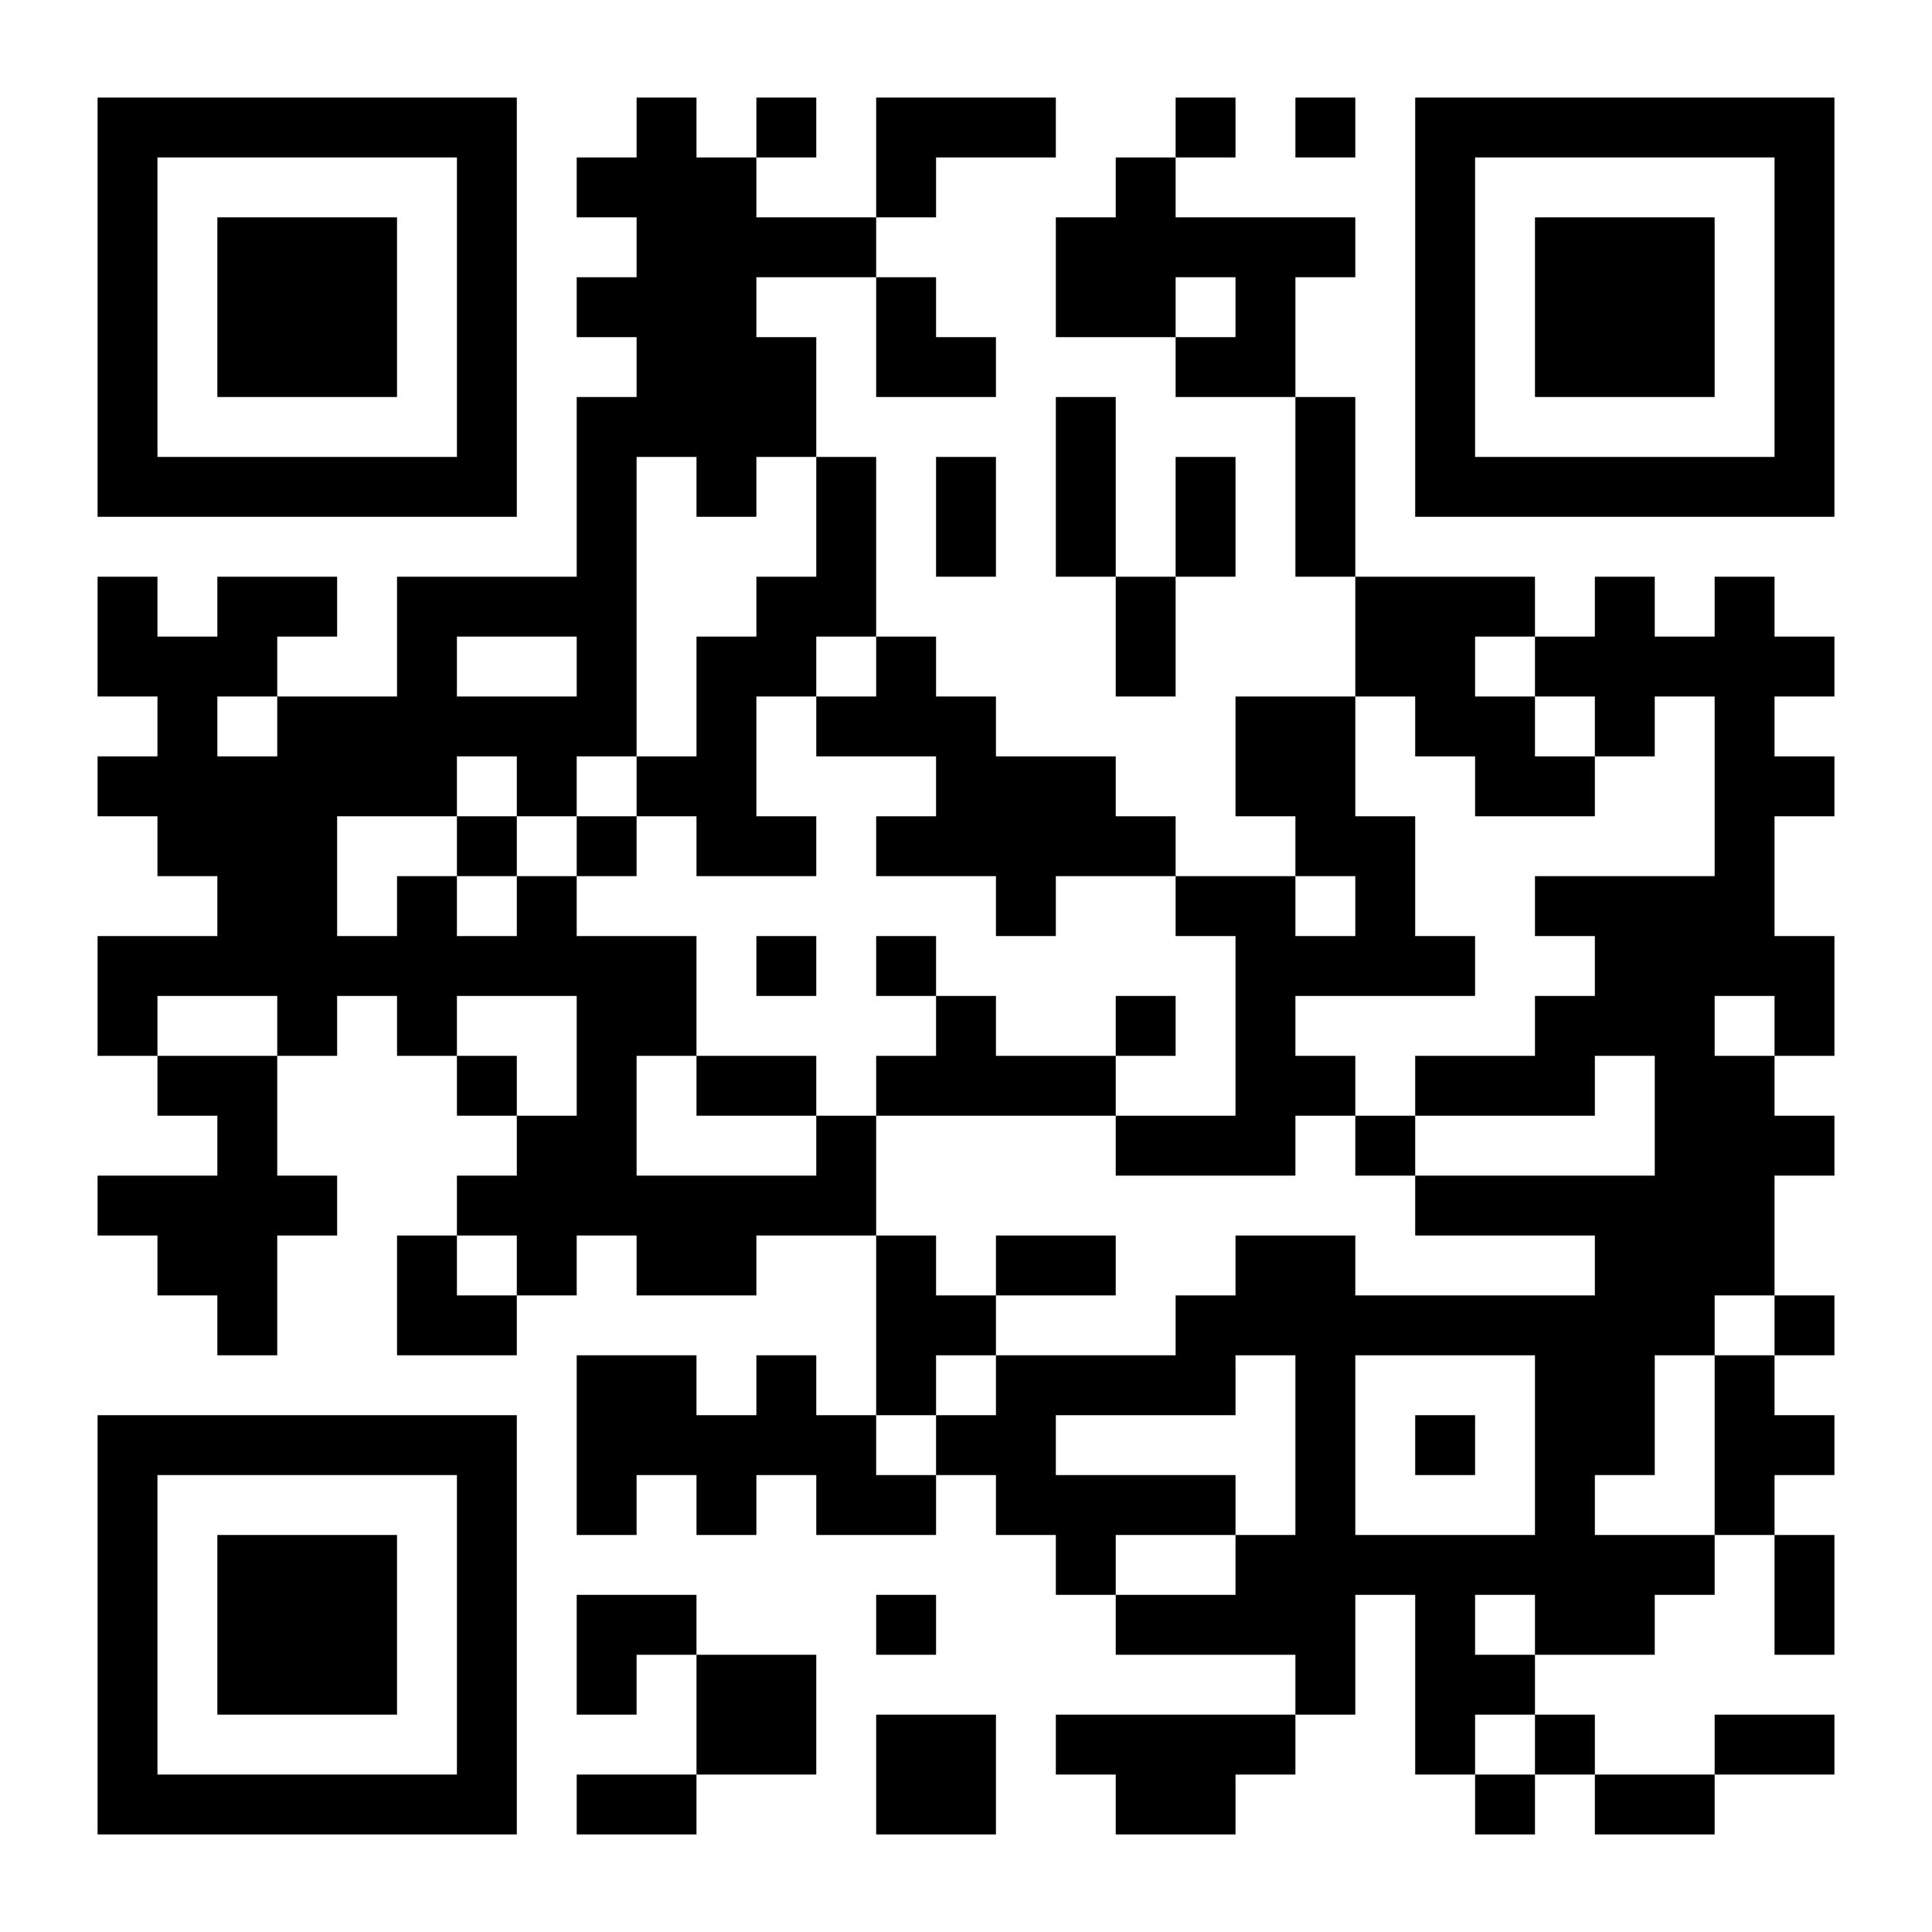 <?xml version="1.0" standalone="no"?>
<svg xmlns="http://www.w3.org/2000/svg" width="2000" height="2000" viewBox="0 0 2000 2000"><rect x="0" y="0" width="2000" height="2000" fill="#808080" stroke="none"/><defs><clipPath id="clip-path-dot-color"><rect x="101" y="597" width="62" height="62" transform="rotate(0,132,628)"/><rect x="101" y="659" width="62" height="62" transform="rotate(0,132,690)"/><rect x="101" y="783" width="62" height="62" transform="rotate(0,132,814)"/><rect x="101" y="969" width="62" height="62" transform="rotate(0,132,1000)"/><rect x="101" y="1031" width="62" height="62" transform="rotate(0,132,1062)"/><rect x="101" y="1217" width="62" height="62" transform="rotate(0,132,1248)"/><rect x="163" y="659" width="62" height="62" transform="rotate(0,194,690)"/><rect x="163" y="721" width="62" height="62" transform="rotate(0,194,752)"/><rect x="163" y="783" width="62" height="62" transform="rotate(0,194,814)"/><rect x="163" y="845" width="62" height="62" transform="rotate(0,194,876)"/><rect x="163" y="969" width="62" height="62" transform="rotate(0,194,1000)"/><rect x="163" y="1093" width="62" height="62" transform="rotate(0,194,1124)"/><rect x="163" y="1217" width="62" height="62" transform="rotate(0,194,1248)"/><rect x="163" y="1279" width="62" height="62" transform="rotate(0,194,1310)"/><rect x="225" y="597" width="62" height="62" transform="rotate(0,256,628)"/><rect x="225" y="659" width="62" height="62" transform="rotate(0,256,690)"/><rect x="225" y="783" width="62" height="62" transform="rotate(0,256,814)"/><rect x="225" y="845" width="62" height="62" transform="rotate(0,256,876)"/><rect x="225" y="907" width="62" height="62" transform="rotate(0,256,938)"/><rect x="225" y="969" width="62" height="62" transform="rotate(0,256,1000)"/><rect x="225" y="1093" width="62" height="62" transform="rotate(0,256,1124)"/><rect x="225" y="1155" width="62" height="62" transform="rotate(0,256,1186)"/><rect x="225" y="1217" width="62" height="62" transform="rotate(0,256,1248)"/><rect x="225" y="1279" width="62" height="62" transform="rotate(0,256,1310)"/><rect x="225" y="1341" width="62" height="62" transform="rotate(0,256,1372)"/><rect x="287" y="597" width="62" height="62" transform="rotate(0,318,628)"/><rect x="287" y="721" width="62" height="62" transform="rotate(0,318,752)"/><rect x="287" y="783" width="62" height="62" transform="rotate(0,318,814)"/><rect x="287" y="845" width="62" height="62" transform="rotate(0,318,876)"/><rect x="287" y="907" width="62" height="62" transform="rotate(0,318,938)"/><rect x="287" y="969" width="62" height="62" transform="rotate(0,318,1000)"/><rect x="287" y="1031" width="62" height="62" transform="rotate(0,318,1062)"/><rect x="287" y="1217" width="62" height="62" transform="rotate(0,318,1248)"/><rect x="349" y="721" width="62" height="62" transform="rotate(0,380,752)"/><rect x="349" y="783" width="62" height="62" transform="rotate(0,380,814)"/><rect x="349" y="969" width="62" height="62" transform="rotate(0,380,1000)"/><rect x="411" y="597" width="62" height="62" transform="rotate(0,442,628)"/><rect x="411" y="659" width="62" height="62" transform="rotate(0,442,690)"/><rect x="411" y="721" width="62" height="62" transform="rotate(0,442,752)"/><rect x="411" y="783" width="62" height="62" transform="rotate(0,442,814)"/><rect x="411" y="907" width="62" height="62" transform="rotate(0,442,938)"/><rect x="411" y="969" width="62" height="62" transform="rotate(0,442,1000)"/><rect x="411" y="1031" width="62" height="62" transform="rotate(0,442,1062)"/><rect x="411" y="1279" width="62" height="62" transform="rotate(0,442,1310)"/><rect x="411" y="1341" width="62" height="62" transform="rotate(0,442,1372)"/><rect x="473" y="597" width="62" height="62" transform="rotate(0,504,628)"/><rect x="473" y="721" width="62" height="62" transform="rotate(0,504,752)"/><rect x="473" y="845" width="62" height="62" transform="rotate(0,504,876)"/><rect x="473" y="969" width="62" height="62" transform="rotate(0,504,1000)"/><rect x="473" y="1093" width="62" height="62" transform="rotate(0,504,1124)"/><rect x="473" y="1217" width="62" height="62" transform="rotate(0,504,1248)"/><rect x="473" y="1341" width="62" height="62" transform="rotate(0,504,1372)"/><rect x="535" y="597" width="62" height="62" transform="rotate(0,566,628)"/><rect x="535" y="721" width="62" height="62" transform="rotate(0,566,752)"/><rect x="535" y="783" width="62" height="62" transform="rotate(0,566,814)"/><rect x="535" y="907" width="62" height="62" transform="rotate(0,566,938)"/><rect x="535" y="969" width="62" height="62" transform="rotate(0,566,1000)"/><rect x="535" y="1155" width="62" height="62" transform="rotate(0,566,1186)"/><rect x="535" y="1217" width="62" height="62" transform="rotate(0,566,1248)"/><rect x="535" y="1279" width="62" height="62" transform="rotate(0,566,1310)"/><rect x="597" y="163" width="62" height="62" transform="rotate(0,628,194)"/><rect x="597" y="287" width="62" height="62" transform="rotate(0,628,318)"/><rect x="597" y="411" width="62" height="62" transform="rotate(0,628,442)"/><rect x="597" y="473" width="62" height="62" transform="rotate(0,628,504)"/><rect x="597" y="535" width="62" height="62" transform="rotate(0,628,566)"/><rect x="597" y="597" width="62" height="62" transform="rotate(0,628,628)"/><rect x="597" y="659" width="62" height="62" transform="rotate(0,628,690)"/><rect x="597" y="721" width="62" height="62" transform="rotate(0,628,752)"/><rect x="597" y="845" width="62" height="62" transform="rotate(0,628,876)"/><rect x="597" y="969" width="62" height="62" transform="rotate(0,628,1000)"/><rect x="597" y="1031" width="62" height="62" transform="rotate(0,628,1062)"/><rect x="597" y="1093" width="62" height="62" transform="rotate(0,628,1124)"/><rect x="597" y="1155" width="62" height="62" transform="rotate(0,628,1186)"/><rect x="597" y="1217" width="62" height="62" transform="rotate(0,628,1248)"/><rect x="597" y="1403" width="62" height="62" transform="rotate(0,628,1434)"/><rect x="597" y="1465" width="62" height="62" transform="rotate(0,628,1496)"/><rect x="597" y="1527" width="62" height="62" transform="rotate(0,628,1558)"/><rect x="597" y="1651" width="62" height="62" transform="rotate(0,628,1682)"/><rect x="597" y="1713" width="62" height="62" transform="rotate(0,628,1744)"/><rect x="597" y="1837" width="62" height="62" transform="rotate(0,628,1868)"/><rect x="659" y="101" width="62" height="62" transform="rotate(0,690,132)"/><rect x="659" y="163" width="62" height="62" transform="rotate(0,690,194)"/><rect x="659" y="225" width="62" height="62" transform="rotate(0,690,256)"/><rect x="659" y="287" width="62" height="62" transform="rotate(0,690,318)"/><rect x="659" y="349" width="62" height="62" transform="rotate(0,690,380)"/><rect x="659" y="411" width="62" height="62" transform="rotate(0,690,442)"/><rect x="659" y="783" width="62" height="62" transform="rotate(0,690,814)"/><rect x="659" y="969" width="62" height="62" transform="rotate(0,690,1000)"/><rect x="659" y="1031" width="62" height="62" transform="rotate(0,690,1062)"/><rect x="659" y="1217" width="62" height="62" transform="rotate(0,690,1248)"/><rect x="659" y="1279" width="62" height="62" transform="rotate(0,690,1310)"/><rect x="659" y="1403" width="62" height="62" transform="rotate(0,690,1434)"/><rect x="659" y="1465" width="62" height="62" transform="rotate(0,690,1496)"/><rect x="659" y="1651" width="62" height="62" transform="rotate(0,690,1682)"/><rect x="659" y="1837" width="62" height="62" transform="rotate(0,690,1868)"/><rect x="721" y="163" width="62" height="62" transform="rotate(0,752,194)"/><rect x="721" y="225" width="62" height="62" transform="rotate(0,752,256)"/><rect x="721" y="287" width="62" height="62" transform="rotate(0,752,318)"/><rect x="721" y="349" width="62" height="62" transform="rotate(0,752,380)"/><rect x="721" y="411" width="62" height="62" transform="rotate(0,752,442)"/><rect x="721" y="473" width="62" height="62" transform="rotate(0,752,504)"/><rect x="721" y="659" width="62" height="62" transform="rotate(0,752,690)"/><rect x="721" y="721" width="62" height="62" transform="rotate(0,752,752)"/><rect x="721" y="783" width="62" height="62" transform="rotate(0,752,814)"/><rect x="721" y="845" width="62" height="62" transform="rotate(0,752,876)"/><rect x="721" y="1093" width="62" height="62" transform="rotate(0,752,1124)"/><rect x="721" y="1217" width="62" height="62" transform="rotate(0,752,1248)"/><rect x="721" y="1279" width="62" height="62" transform="rotate(0,752,1310)"/><rect x="721" y="1465" width="62" height="62" transform="rotate(0,752,1496)"/><rect x="721" y="1527" width="62" height="62" transform="rotate(0,752,1558)"/><rect x="721" y="1713" width="62" height="62" transform="rotate(0,752,1744)"/><rect x="721" y="1775" width="62" height="62" transform="rotate(0,752,1806)"/><rect x="783" y="101" width="62" height="62" transform="rotate(0,814,132)"/><rect x="783" y="225" width="62" height="62" transform="rotate(0,814,256)"/><rect x="783" y="349" width="62" height="62" transform="rotate(0,814,380)"/><rect x="783" y="411" width="62" height="62" transform="rotate(0,814,442)"/><rect x="783" y="597" width="62" height="62" transform="rotate(0,814,628)"/><rect x="783" y="659" width="62" height="62" transform="rotate(0,814,690)"/><rect x="783" y="845" width="62" height="62" transform="rotate(0,814,876)"/><rect x="783" y="969" width="62" height="62" transform="rotate(0,814,1000)"/><rect x="783" y="1093" width="62" height="62" transform="rotate(0,814,1124)"/><rect x="783" y="1217" width="62" height="62" transform="rotate(0,814,1248)"/><rect x="783" y="1403" width="62" height="62" transform="rotate(0,814,1434)"/><rect x="783" y="1465" width="62" height="62" transform="rotate(0,814,1496)"/><rect x="783" y="1713" width="62" height="62" transform="rotate(0,814,1744)"/><rect x="783" y="1775" width="62" height="62" transform="rotate(0,814,1806)"/><rect x="845" y="225" width="62" height="62" transform="rotate(0,876,256)"/><rect x="845" y="473" width="62" height="62" transform="rotate(0,876,504)"/><rect x="845" y="535" width="62" height="62" transform="rotate(0,876,566)"/><rect x="845" y="597" width="62" height="62" transform="rotate(0,876,628)"/><rect x="845" y="721" width="62" height="62" transform="rotate(0,876,752)"/><rect x="845" y="1155" width="62" height="62" transform="rotate(0,876,1186)"/><rect x="845" y="1217" width="62" height="62" transform="rotate(0,876,1248)"/><rect x="845" y="1465" width="62" height="62" transform="rotate(0,876,1496)"/><rect x="845" y="1527" width="62" height="62" transform="rotate(0,876,1558)"/><rect x="907" y="101" width="62" height="62" transform="rotate(0,938,132)"/><rect x="907" y="163" width="62" height="62" transform="rotate(0,938,194)"/><rect x="907" y="287" width="62" height="62" transform="rotate(0,938,318)"/><rect x="907" y="349" width="62" height="62" transform="rotate(0,938,380)"/><rect x="907" y="659" width="62" height="62" transform="rotate(0,938,690)"/><rect x="907" y="721" width="62" height="62" transform="rotate(0,938,752)"/><rect x="907" y="845" width="62" height="62" transform="rotate(0,938,876)"/><rect x="907" y="969" width="62" height="62" transform="rotate(0,938,1000)"/><rect x="907" y="1093" width="62" height="62" transform="rotate(0,938,1124)"/><rect x="907" y="1279" width="62" height="62" transform="rotate(0,938,1310)"/><rect x="907" y="1341" width="62" height="62" transform="rotate(0,938,1372)"/><rect x="907" y="1403" width="62" height="62" transform="rotate(0,938,1434)"/><rect x="907" y="1527" width="62" height="62" transform="rotate(0,938,1558)"/><rect x="907" y="1651" width="62" height="62" transform="rotate(0,938,1682)"/><rect x="907" y="1775" width="62" height="62" transform="rotate(0,938,1806)"/><rect x="907" y="1837" width="62" height="62" transform="rotate(0,938,1868)"/><rect x="969" y="101" width="62" height="62" transform="rotate(0,1000,132)"/><rect x="969" y="349" width="62" height="62" transform="rotate(0,1000,380)"/><rect x="969" y="473" width="62" height="62" transform="rotate(0,1000,504)"/><rect x="969" y="535" width="62" height="62" transform="rotate(0,1000,566)"/><rect x="969" y="721" width="62" height="62" transform="rotate(0,1000,752)"/><rect x="969" y="783" width="62" height="62" transform="rotate(0,1000,814)"/><rect x="969" y="845" width="62" height="62" transform="rotate(0,1000,876)"/><rect x="969" y="1031" width="62" height="62" transform="rotate(0,1000,1062)"/><rect x="969" y="1093" width="62" height="62" transform="rotate(0,1000,1124)"/><rect x="969" y="1341" width="62" height="62" transform="rotate(0,1000,1372)"/><rect x="969" y="1465" width="62" height="62" transform="rotate(0,1000,1496)"/><rect x="969" y="1775" width="62" height="62" transform="rotate(0,1000,1806)"/><rect x="969" y="1837" width="62" height="62" transform="rotate(0,1000,1868)"/><rect x="1031" y="101" width="62" height="62" transform="rotate(0,1062,132)"/><rect x="1031" y="783" width="62" height="62" transform="rotate(0,1062,814)"/><rect x="1031" y="845" width="62" height="62" transform="rotate(0,1062,876)"/><rect x="1031" y="907" width="62" height="62" transform="rotate(0,1062,938)"/><rect x="1031" y="1093" width="62" height="62" transform="rotate(0,1062,1124)"/><rect x="1031" y="1279" width="62" height="62" transform="rotate(0,1062,1310)"/><rect x="1031" y="1403" width="62" height="62" transform="rotate(0,1062,1434)"/><rect x="1031" y="1465" width="62" height="62" transform="rotate(0,1062,1496)"/><rect x="1031" y="1527" width="62" height="62" transform="rotate(0,1062,1558)"/><rect x="1093" y="225" width="62" height="62" transform="rotate(0,1124,256)"/><rect x="1093" y="287" width="62" height="62" transform="rotate(0,1124,318)"/><rect x="1093" y="411" width="62" height="62" transform="rotate(0,1124,442)"/><rect x="1093" y="473" width="62" height="62" transform="rotate(0,1124,504)"/><rect x="1093" y="535" width="62" height="62" transform="rotate(0,1124,566)"/><rect x="1093" y="783" width="62" height="62" transform="rotate(0,1124,814)"/><rect x="1093" y="845" width="62" height="62" transform="rotate(0,1124,876)"/><rect x="1093" y="1093" width="62" height="62" transform="rotate(0,1124,1124)"/><rect x="1093" y="1279" width="62" height="62" transform="rotate(0,1124,1310)"/><rect x="1093" y="1403" width="62" height="62" transform="rotate(0,1124,1434)"/><rect x="1093" y="1527" width="62" height="62" transform="rotate(0,1124,1558)"/><rect x="1093" y="1589" width="62" height="62" transform="rotate(0,1124,1620)"/><rect x="1093" y="1775" width="62" height="62" transform="rotate(0,1124,1806)"/><rect x="1155" y="163" width="62" height="62" transform="rotate(0,1186,194)"/><rect x="1155" y="225" width="62" height="62" transform="rotate(0,1186,256)"/><rect x="1155" y="287" width="62" height="62" transform="rotate(0,1186,318)"/><rect x="1155" y="597" width="62" height="62" transform="rotate(0,1186,628)"/><rect x="1155" y="659" width="62" height="62" transform="rotate(0,1186,690)"/><rect x="1155" y="845" width="62" height="62" transform="rotate(0,1186,876)"/><rect x="1155" y="1031" width="62" height="62" transform="rotate(0,1186,1062)"/><rect x="1155" y="1155" width="62" height="62" transform="rotate(0,1186,1186)"/><rect x="1155" y="1403" width="62" height="62" transform="rotate(0,1186,1434)"/><rect x="1155" y="1527" width="62" height="62" transform="rotate(0,1186,1558)"/><rect x="1155" y="1651" width="62" height="62" transform="rotate(0,1186,1682)"/><rect x="1155" y="1775" width="62" height="62" transform="rotate(0,1186,1806)"/><rect x="1155" y="1837" width="62" height="62" transform="rotate(0,1186,1868)"/><rect x="1217" y="101" width="62" height="62" transform="rotate(0,1248,132)"/><rect x="1217" y="225" width="62" height="62" transform="rotate(0,1248,256)"/><rect x="1217" y="349" width="62" height="62" transform="rotate(0,1248,380)"/><rect x="1217" y="473" width="62" height="62" transform="rotate(0,1248,504)"/><rect x="1217" y="535" width="62" height="62" transform="rotate(0,1248,566)"/><rect x="1217" y="907" width="62" height="62" transform="rotate(0,1248,938)"/><rect x="1217" y="1155" width="62" height="62" transform="rotate(0,1248,1186)"/><rect x="1217" y="1341" width="62" height="62" transform="rotate(0,1248,1372)"/><rect x="1217" y="1403" width="62" height="62" transform="rotate(0,1248,1434)"/><rect x="1217" y="1527" width="62" height="62" transform="rotate(0,1248,1558)"/><rect x="1217" y="1651" width="62" height="62" transform="rotate(0,1248,1682)"/><rect x="1217" y="1775" width="62" height="62" transform="rotate(0,1248,1806)"/><rect x="1217" y="1837" width="62" height="62" transform="rotate(0,1248,1868)"/><rect x="1279" y="225" width="62" height="62" transform="rotate(0,1310,256)"/><rect x="1279" y="287" width="62" height="62" transform="rotate(0,1310,318)"/><rect x="1279" y="349" width="62" height="62" transform="rotate(0,1310,380)"/><rect x="1279" y="721" width="62" height="62" transform="rotate(0,1310,752)"/><rect x="1279" y="783" width="62" height="62" transform="rotate(0,1310,814)"/><rect x="1279" y="907" width="62" height="62" transform="rotate(0,1310,938)"/><rect x="1279" y="969" width="62" height="62" transform="rotate(0,1310,1000)"/><rect x="1279" y="1031" width="62" height="62" transform="rotate(0,1310,1062)"/><rect x="1279" y="1093" width="62" height="62" transform="rotate(0,1310,1124)"/><rect x="1279" y="1155" width="62" height="62" transform="rotate(0,1310,1186)"/><rect x="1279" y="1279" width="62" height="62" transform="rotate(0,1310,1310)"/><rect x="1279" y="1341" width="62" height="62" transform="rotate(0,1310,1372)"/><rect x="1279" y="1589" width="62" height="62" transform="rotate(0,1310,1620)"/><rect x="1279" y="1651" width="62" height="62" transform="rotate(0,1310,1682)"/><rect x="1279" y="1775" width="62" height="62" transform="rotate(0,1310,1806)"/><rect x="1341" y="101" width="62" height="62" transform="rotate(0,1372,132)"/><rect x="1341" y="225" width="62" height="62" transform="rotate(0,1372,256)"/><rect x="1341" y="411" width="62" height="62" transform="rotate(0,1372,442)"/><rect x="1341" y="473" width="62" height="62" transform="rotate(0,1372,504)"/><rect x="1341" y="535" width="62" height="62" transform="rotate(0,1372,566)"/><rect x="1341" y="721" width="62" height="62" transform="rotate(0,1372,752)"/><rect x="1341" y="783" width="62" height="62" transform="rotate(0,1372,814)"/><rect x="1341" y="845" width="62" height="62" transform="rotate(0,1372,876)"/><rect x="1341" y="969" width="62" height="62" transform="rotate(0,1372,1000)"/><rect x="1341" y="1093" width="62" height="62" transform="rotate(0,1372,1124)"/><rect x="1341" y="1279" width="62" height="62" transform="rotate(0,1372,1310)"/><rect x="1341" y="1341" width="62" height="62" transform="rotate(0,1372,1372)"/><rect x="1341" y="1403" width="62" height="62" transform="rotate(0,1372,1434)"/><rect x="1341" y="1465" width="62" height="62" transform="rotate(0,1372,1496)"/><rect x="1341" y="1527" width="62" height="62" transform="rotate(0,1372,1558)"/><rect x="1341" y="1589" width="62" height="62" transform="rotate(0,1372,1620)"/><rect x="1341" y="1651" width="62" height="62" transform="rotate(0,1372,1682)"/><rect x="1341" y="1713" width="62" height="62" transform="rotate(0,1372,1744)"/><rect x="1403" y="597" width="62" height="62" transform="rotate(0,1434,628)"/><rect x="1403" y="659" width="62" height="62" transform="rotate(0,1434,690)"/><rect x="1403" y="845" width="62" height="62" transform="rotate(0,1434,876)"/><rect x="1403" y="907" width="62" height="62" transform="rotate(0,1434,938)"/><rect x="1403" y="969" width="62" height="62" transform="rotate(0,1434,1000)"/><rect x="1403" y="1155" width="62" height="62" transform="rotate(0,1434,1186)"/><rect x="1403" y="1341" width="62" height="62" transform="rotate(0,1434,1372)"/><rect x="1403" y="1589" width="62" height="62" transform="rotate(0,1434,1620)"/><rect x="1465" y="597" width="62" height="62" transform="rotate(0,1496,628)"/><rect x="1465" y="659" width="62" height="62" transform="rotate(0,1496,690)"/><rect x="1465" y="721" width="62" height="62" transform="rotate(0,1496,752)"/><rect x="1465" y="969" width="62" height="62" transform="rotate(0,1496,1000)"/><rect x="1465" y="1093" width="62" height="62" transform="rotate(0,1496,1124)"/><rect x="1465" y="1217" width="62" height="62" transform="rotate(0,1496,1248)"/><rect x="1465" y="1341" width="62" height="62" transform="rotate(0,1496,1372)"/><rect x="1465" y="1465" width="62" height="62" transform="rotate(0,1496,1496)"/><rect x="1465" y="1589" width="62" height="62" transform="rotate(0,1496,1620)"/><rect x="1465" y="1651" width="62" height="62" transform="rotate(0,1496,1682)"/><rect x="1465" y="1713" width="62" height="62" transform="rotate(0,1496,1744)"/><rect x="1465" y="1775" width="62" height="62" transform="rotate(0,1496,1806)"/><rect x="1527" y="597" width="62" height="62" transform="rotate(0,1558,628)"/><rect x="1527" y="721" width="62" height="62" transform="rotate(0,1558,752)"/><rect x="1527" y="783" width="62" height="62" transform="rotate(0,1558,814)"/><rect x="1527" y="1093" width="62" height="62" transform="rotate(0,1558,1124)"/><rect x="1527" y="1217" width="62" height="62" transform="rotate(0,1558,1248)"/><rect x="1527" y="1341" width="62" height="62" transform="rotate(0,1558,1372)"/><rect x="1527" y="1589" width="62" height="62" transform="rotate(0,1558,1620)"/><rect x="1527" y="1713" width="62" height="62" transform="rotate(0,1558,1744)"/><rect x="1527" y="1837" width="62" height="62" transform="rotate(0,1558,1868)"/><rect x="1589" y="659" width="62" height="62" transform="rotate(0,1620,690)"/><rect x="1589" y="783" width="62" height="62" transform="rotate(0,1620,814)"/><rect x="1589" y="907" width="62" height="62" transform="rotate(0,1620,938)"/><rect x="1589" y="1031" width="62" height="62" transform="rotate(0,1620,1062)"/><rect x="1589" y="1093" width="62" height="62" transform="rotate(0,1620,1124)"/><rect x="1589" y="1217" width="62" height="62" transform="rotate(0,1620,1248)"/><rect x="1589" y="1341" width="62" height="62" transform="rotate(0,1620,1372)"/><rect x="1589" y="1403" width="62" height="62" transform="rotate(0,1620,1434)"/><rect x="1589" y="1465" width="62" height="62" transform="rotate(0,1620,1496)"/><rect x="1589" y="1527" width="62" height="62" transform="rotate(0,1620,1558)"/><rect x="1589" y="1589" width="62" height="62" transform="rotate(0,1620,1620)"/><rect x="1589" y="1651" width="62" height="62" transform="rotate(0,1620,1682)"/><rect x="1589" y="1775" width="62" height="62" transform="rotate(0,1620,1806)"/><rect x="1651" y="597" width="62" height="62" transform="rotate(0,1682,628)"/><rect x="1651" y="659" width="62" height="62" transform="rotate(0,1682,690)"/><rect x="1651" y="721" width="62" height="62" transform="rotate(0,1682,752)"/><rect x="1651" y="907" width="62" height="62" transform="rotate(0,1682,938)"/><rect x="1651" y="969" width="62" height="62" transform="rotate(0,1682,1000)"/><rect x="1651" y="1031" width="62" height="62" transform="rotate(0,1682,1062)"/><rect x="1651" y="1217" width="62" height="62" transform="rotate(0,1682,1248)"/><rect x="1651" y="1279" width="62" height="62" transform="rotate(0,1682,1310)"/><rect x="1651" y="1341" width="62" height="62" transform="rotate(0,1682,1372)"/><rect x="1651" y="1403" width="62" height="62" transform="rotate(0,1682,1434)"/><rect x="1651" y="1465" width="62" height="62" transform="rotate(0,1682,1496)"/><rect x="1651" y="1589" width="62" height="62" transform="rotate(0,1682,1620)"/><rect x="1651" y="1651" width="62" height="62" transform="rotate(0,1682,1682)"/><rect x="1651" y="1837" width="62" height="62" transform="rotate(0,1682,1868)"/><rect x="1713" y="659" width="62" height="62" transform="rotate(0,1744,690)"/><rect x="1713" y="907" width="62" height="62" transform="rotate(0,1744,938)"/><rect x="1713" y="969" width="62" height="62" transform="rotate(0,1744,1000)"/><rect x="1713" y="1031" width="62" height="62" transform="rotate(0,1744,1062)"/><rect x="1713" y="1093" width="62" height="62" transform="rotate(0,1744,1124)"/><rect x="1713" y="1155" width="62" height="62" transform="rotate(0,1744,1186)"/><rect x="1713" y="1217" width="62" height="62" transform="rotate(0,1744,1248)"/><rect x="1713" y="1279" width="62" height="62" transform="rotate(0,1744,1310)"/><rect x="1713" y="1341" width="62" height="62" transform="rotate(0,1744,1372)"/><rect x="1713" y="1589" width="62" height="62" transform="rotate(0,1744,1620)"/><rect x="1713" y="1837" width="62" height="62" transform="rotate(0,1744,1868)"/><rect x="1775" y="597" width="62" height="62" transform="rotate(0,1806,628)"/><rect x="1775" y="659" width="62" height="62" transform="rotate(0,1806,690)"/><rect x="1775" y="721" width="62" height="62" transform="rotate(0,1806,752)"/><rect x="1775" y="783" width="62" height="62" transform="rotate(0,1806,814)"/><rect x="1775" y="845" width="62" height="62" transform="rotate(0,1806,876)"/><rect x="1775" y="907" width="62" height="62" transform="rotate(0,1806,938)"/><rect x="1775" y="969" width="62" height="62" transform="rotate(0,1806,1000)"/><rect x="1775" y="1093" width="62" height="62" transform="rotate(0,1806,1124)"/><rect x="1775" y="1155" width="62" height="62" transform="rotate(0,1806,1186)"/><rect x="1775" y="1217" width="62" height="62" transform="rotate(0,1806,1248)"/><rect x="1775" y="1279" width="62" height="62" transform="rotate(0,1806,1310)"/><rect x="1775" y="1403" width="62" height="62" transform="rotate(0,1806,1434)"/><rect x="1775" y="1465" width="62" height="62" transform="rotate(0,1806,1496)"/><rect x="1775" y="1527" width="62" height="62" transform="rotate(0,1806,1558)"/><rect x="1775" y="1775" width="62" height="62" transform="rotate(0,1806,1806)"/><rect x="1837" y="659" width="62" height="62" transform="rotate(0,1868,690)"/><rect x="1837" y="783" width="62" height="62" transform="rotate(0,1868,814)"/><rect x="1837" y="969" width="62" height="62" transform="rotate(0,1868,1000)"/><rect x="1837" y="1031" width="62" height="62" transform="rotate(0,1868,1062)"/><rect x="1837" y="1155" width="62" height="62" transform="rotate(0,1868,1186)"/><rect x="1837" y="1341" width="62" height="62" transform="rotate(0,1868,1372)"/><rect x="1837" y="1465" width="62" height="62" transform="rotate(0,1868,1496)"/><rect x="1837" y="1589" width="62" height="62" transform="rotate(0,1868,1620)"/><rect x="1837" y="1651" width="62" height="62" transform="rotate(0,1868,1682)"/><rect x="1837" y="1775" width="62" height="62" transform="rotate(0,1868,1806)"/></clipPath><clipPath id="clip-path-corners-square-color-0-0"><rect x="101" y="101" width="62" height="62" transform="rotate(0,132,132)"/><rect x="101" y="163" width="62" height="62" transform="rotate(0,132,194)"/><rect x="101" y="225" width="62" height="62" transform="rotate(0,132,256)"/><rect x="101" y="287" width="62" height="62" transform="rotate(0,132,318)"/><rect x="101" y="349" width="62" height="62" transform="rotate(0,132,380)"/><rect x="101" y="411" width="62" height="62" transform="rotate(0,132,442)"/><rect x="101" y="473" width="62" height="62" transform="rotate(0,132,504)"/><rect x="163" y="101" width="62" height="62" transform="rotate(0,194,132)"/><rect x="163" y="473" width="62" height="62" transform="rotate(0,194,504)"/><rect x="225" y="101" width="62" height="62" transform="rotate(0,256,132)"/><rect x="225" y="473" width="62" height="62" transform="rotate(0,256,504)"/><rect x="287" y="101" width="62" height="62" transform="rotate(0,318,132)"/><rect x="287" y="473" width="62" height="62" transform="rotate(0,318,504)"/><rect x="349" y="101" width="62" height="62" transform="rotate(0,380,132)"/><rect x="349" y="473" width="62" height="62" transform="rotate(0,380,504)"/><rect x="411" y="101" width="62" height="62" transform="rotate(0,442,132)"/><rect x="411" y="473" width="62" height="62" transform="rotate(0,442,504)"/><rect x="473" y="101" width="62" height="62" transform="rotate(0,504,132)"/><rect x="473" y="163" width="62" height="62" transform="rotate(0,504,194)"/><rect x="473" y="225" width="62" height="62" transform="rotate(0,504,256)"/><rect x="473" y="287" width="62" height="62" transform="rotate(0,504,318)"/><rect x="473" y="349" width="62" height="62" transform="rotate(0,504,380)"/><rect x="473" y="411" width="62" height="62" transform="rotate(0,504,442)"/><rect x="473" y="473" width="62" height="62" transform="rotate(0,504,504)"/></clipPath><clipPath id="clip-path-corners-dot-color-0-0"><rect x="225" y="225" width="62" height="62" transform="rotate(0,256,256)"/><rect x="225" y="287" width="62" height="62" transform="rotate(0,256,318)"/><rect x="225" y="349" width="62" height="62" transform="rotate(0,256,380)"/><rect x="287" y="225" width="62" height="62" transform="rotate(0,318,256)"/><rect x="287" y="287" width="62" height="62" transform="rotate(0,318,318)"/><rect x="287" y="349" width="62" height="62" transform="rotate(0,318,380)"/><rect x="349" y="225" width="62" height="62" transform="rotate(0,380,256)"/><rect x="349" y="287" width="62" height="62" transform="rotate(0,380,318)"/><rect x="349" y="349" width="62" height="62" transform="rotate(0,380,380)"/></clipPath><clipPath id="clip-path-corners-square-color-1-0"><rect x="1465" y="101" width="62" height="62" transform="rotate(0,1496,132)"/><rect x="1465" y="163" width="62" height="62" transform="rotate(0,1496,194)"/><rect x="1465" y="225" width="62" height="62" transform="rotate(0,1496,256)"/><rect x="1465" y="287" width="62" height="62" transform="rotate(0,1496,318)"/><rect x="1465" y="349" width="62" height="62" transform="rotate(0,1496,380)"/><rect x="1465" y="411" width="62" height="62" transform="rotate(0,1496,442)"/><rect x="1465" y="473" width="62" height="62" transform="rotate(0,1496,504)"/><rect x="1527" y="101" width="62" height="62" transform="rotate(0,1558,132)"/><rect x="1527" y="473" width="62" height="62" transform="rotate(0,1558,504)"/><rect x="1589" y="101" width="62" height="62" transform="rotate(0,1620,132)"/><rect x="1589" y="473" width="62" height="62" transform="rotate(0,1620,504)"/><rect x="1651" y="101" width="62" height="62" transform="rotate(0,1682,132)"/><rect x="1651" y="473" width="62" height="62" transform="rotate(0,1682,504)"/><rect x="1713" y="101" width="62" height="62" transform="rotate(0,1744,132)"/><rect x="1713" y="473" width="62" height="62" transform="rotate(0,1744,504)"/><rect x="1775" y="101" width="62" height="62" transform="rotate(0,1806,132)"/><rect x="1775" y="473" width="62" height="62" transform="rotate(0,1806,504)"/><rect x="1837" y="101" width="62" height="62" transform="rotate(0,1868,132)"/><rect x="1837" y="163" width="62" height="62" transform="rotate(0,1868,194)"/><rect x="1837" y="225" width="62" height="62" transform="rotate(0,1868,256)"/><rect x="1837" y="287" width="62" height="62" transform="rotate(0,1868,318)"/><rect x="1837" y="349" width="62" height="62" transform="rotate(0,1868,380)"/><rect x="1837" y="411" width="62" height="62" transform="rotate(0,1868,442)"/><rect x="1837" y="473" width="62" height="62" transform="rotate(0,1868,504)"/></clipPath><clipPath id="clip-path-corners-dot-color-1-0"><rect x="1589" y="225" width="62" height="62" transform="rotate(0,1620,256)"/><rect x="1589" y="287" width="62" height="62" transform="rotate(0,1620,318)"/><rect x="1589" y="349" width="62" height="62" transform="rotate(0,1620,380)"/><rect x="1651" y="225" width="62" height="62" transform="rotate(0,1682,256)"/><rect x="1651" y="287" width="62" height="62" transform="rotate(0,1682,318)"/><rect x="1651" y="349" width="62" height="62" transform="rotate(0,1682,380)"/><rect x="1713" y="225" width="62" height="62" transform="rotate(0,1744,256)"/><rect x="1713" y="287" width="62" height="62" transform="rotate(0,1744,318)"/><rect x="1713" y="349" width="62" height="62" transform="rotate(0,1744,380)"/></clipPath><clipPath id="clip-path-corners-square-color-0-1"><rect x="101" y="1465" width="62" height="62" transform="rotate(0,132,1496)"/><rect x="101" y="1527" width="62" height="62" transform="rotate(0,132,1558)"/><rect x="101" y="1589" width="62" height="62" transform="rotate(0,132,1620)"/><rect x="101" y="1651" width="62" height="62" transform="rotate(0,132,1682)"/><rect x="101" y="1713" width="62" height="62" transform="rotate(0,132,1744)"/><rect x="101" y="1775" width="62" height="62" transform="rotate(0,132,1806)"/><rect x="101" y="1837" width="62" height="62" transform="rotate(0,132,1868)"/><rect x="163" y="1465" width="62" height="62" transform="rotate(0,194,1496)"/><rect x="163" y="1837" width="62" height="62" transform="rotate(0,194,1868)"/><rect x="225" y="1465" width="62" height="62" transform="rotate(0,256,1496)"/><rect x="225" y="1837" width="62" height="62" transform="rotate(0,256,1868)"/><rect x="287" y="1465" width="62" height="62" transform="rotate(0,318,1496)"/><rect x="287" y="1837" width="62" height="62" transform="rotate(0,318,1868)"/><rect x="349" y="1465" width="62" height="62" transform="rotate(0,380,1496)"/><rect x="349" y="1837" width="62" height="62" transform="rotate(0,380,1868)"/><rect x="411" y="1465" width="62" height="62" transform="rotate(0,442,1496)"/><rect x="411" y="1837" width="62" height="62" transform="rotate(0,442,1868)"/><rect x="473" y="1465" width="62" height="62" transform="rotate(0,504,1496)"/><rect x="473" y="1527" width="62" height="62" transform="rotate(0,504,1558)"/><rect x="473" y="1589" width="62" height="62" transform="rotate(0,504,1620)"/><rect x="473" y="1651" width="62" height="62" transform="rotate(0,504,1682)"/><rect x="473" y="1713" width="62" height="62" transform="rotate(0,504,1744)"/><rect x="473" y="1775" width="62" height="62" transform="rotate(0,504,1806)"/><rect x="473" y="1837" width="62" height="62" transform="rotate(0,504,1868)"/></clipPath><clipPath id="clip-path-corners-dot-color-0-1"><rect x="225" y="1589" width="62" height="62" transform="rotate(0,256,1620)"/><rect x="225" y="1651" width="62" height="62" transform="rotate(0,256,1682)"/><rect x="225" y="1713" width="62" height="62" transform="rotate(0,256,1744)"/><rect x="287" y="1589" width="62" height="62" transform="rotate(0,318,1620)"/><rect x="287" y="1651" width="62" height="62" transform="rotate(0,318,1682)"/><rect x="287" y="1713" width="62" height="62" transform="rotate(0,318,1744)"/><rect x="349" y="1589" width="62" height="62" transform="rotate(0,380,1620)"/><rect x="349" y="1651" width="62" height="62" transform="rotate(0,380,1682)"/><rect x="349" y="1713" width="62" height="62" transform="rotate(0,380,1744)"/></clipPath></defs><rect x="0" y="0" height="2000" width="2000" clip-path="url('#clip-path-background-color')" fill="#ffffff"/><rect x="101" y="101" height="1798" width="1798" clip-path="url('#clip-path-dot-color')" fill="#000000"/><rect x="101" y="101" height="434" width="434" clip-path="url('#clip-path-corners-square-color-0-0')" fill="#000000"/><rect x="225" y="225" height="186" width="186" clip-path="url('#clip-path-corners-dot-color-0-0')" fill="#000000"/><rect x="1465" y="101" height="434" width="434" clip-path="url('#clip-path-corners-square-color-1-0')" fill="#000000"/><rect x="1589" y="225" height="186" width="186" clip-path="url('#clip-path-corners-dot-color-1-0')" fill="#000000"/><rect x="101" y="1465" height="434" width="434" clip-path="url('#clip-path-corners-square-color-0-1')" fill="#000000"/><rect x="225" y="1589" height="186" width="186" clip-path="url('#clip-path-corners-dot-color-0-1')" fill="#000000"/></svg>